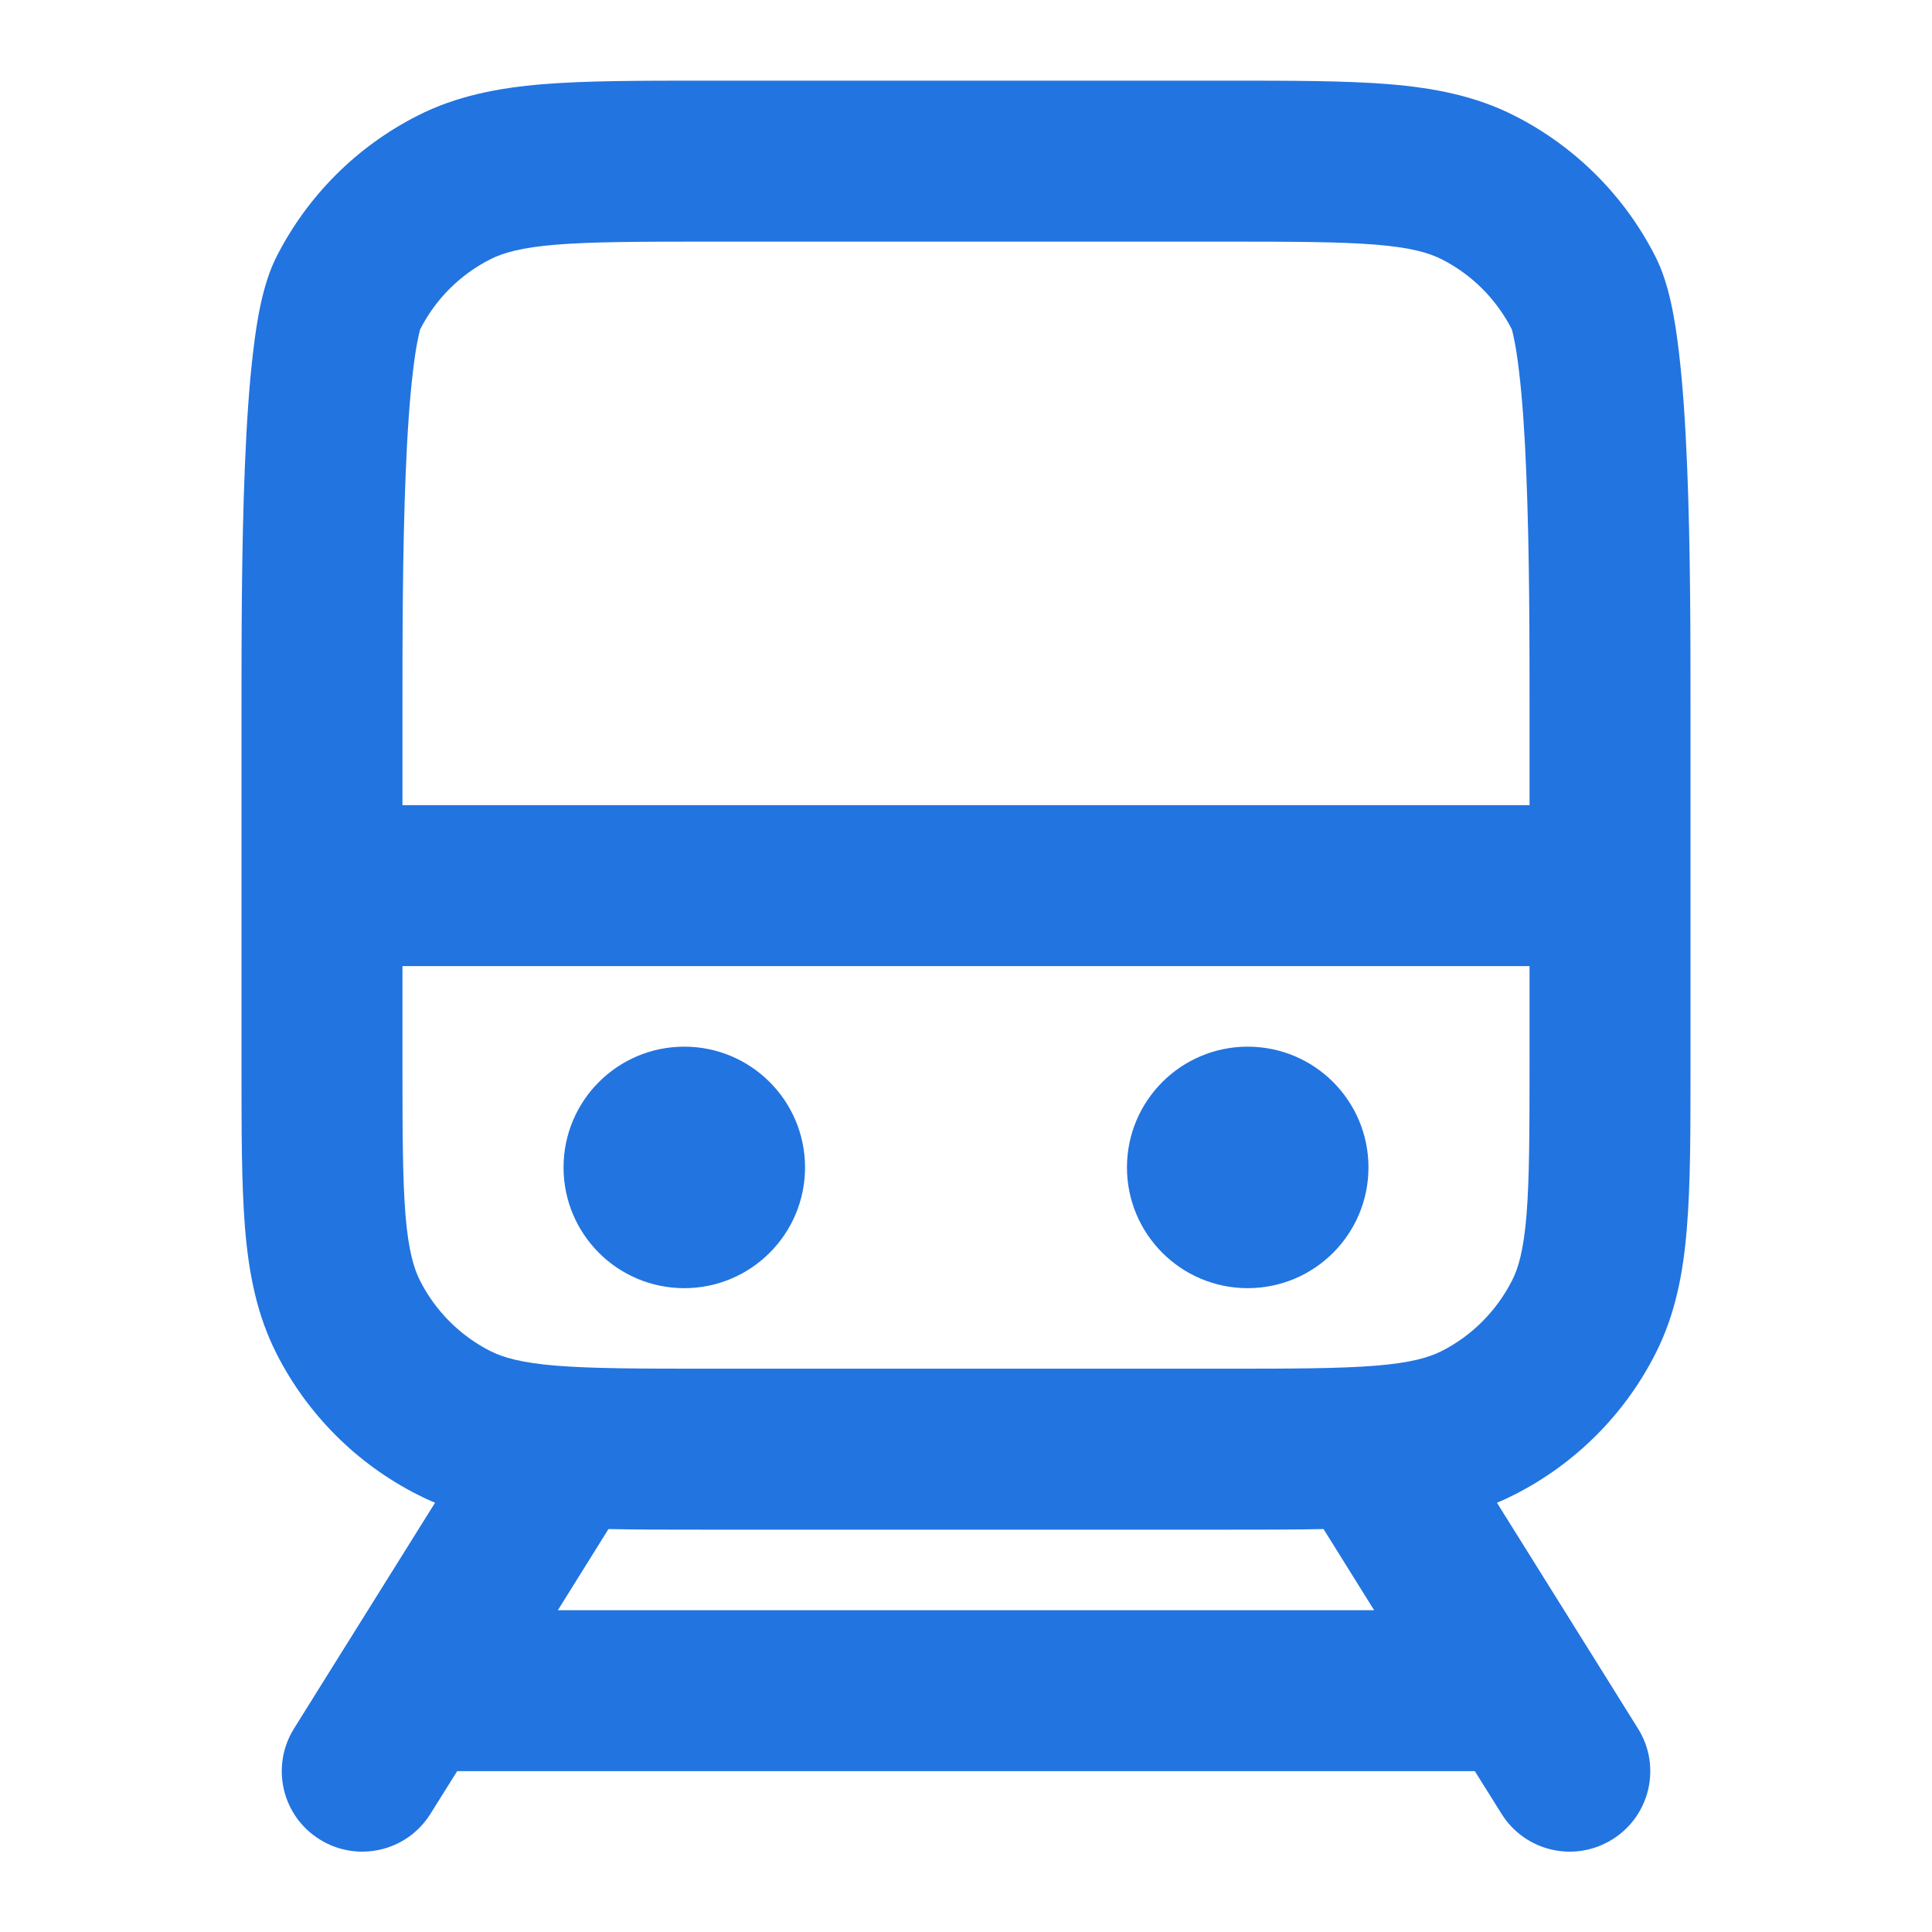 <svg width="16" height="16" viewBox="0 0 16 16" fill="none" xmlns="http://www.w3.org/2000/svg">
<g id="train">
<path id="Icon" fill-rule="evenodd" clip-rule="evenodd" d="M5.839 0.668H10.161C10.697 0.668 11.14 0.668 11.501 0.697C11.876 0.728 12.22 0.794 12.544 0.959C13.046 1.214 13.454 1.622 13.709 2.124C13.825 2.35 13.874 2.661 13.903 2.908C13.937 3.188 13.958 3.52 13.972 3.86C14 4.541 14 5.305 14 5.862V8.829C14 9.365 14 9.808 13.97 10.169C13.94 10.544 13.874 10.888 13.709 11.212C13.454 11.714 13.046 12.122 12.544 12.377C12.495 12.402 12.446 12.425 12.397 12.445L13.143 13.639C13.147 13.645 13.151 13.652 13.155 13.658L13.565 14.315C13.761 14.627 13.666 15.038 13.353 15.233C13.041 15.428 12.63 15.334 12.435 15.021L12.214 14.668H3.786L3.565 15.021C3.37 15.334 2.959 15.428 2.647 15.233C2.334 15.038 2.24 14.627 2.435 14.315L2.845 13.658C2.849 13.652 2.853 13.645 2.857 13.639L3.603 12.445C3.554 12.425 3.505 12.402 3.456 12.377C2.954 12.122 2.546 11.714 2.291 11.212C2.126 10.888 2.06 10.544 2.029 10.169C2 9.808 2 9.365 2 8.829L2 5.862C2 5.305 2 4.541 2.028 3.86C2.042 3.52 2.063 3.188 2.097 2.908C2.126 2.661 2.175 2.35 2.291 2.124C2.546 1.622 2.954 1.214 3.456 0.959C3.78 0.794 4.124 0.728 4.499 0.697C4.86 0.668 5.302 0.668 5.839 0.668ZM3.333 8.001V8.801C3.333 9.372 3.334 9.761 3.358 10.061C3.382 10.353 3.426 10.502 3.479 10.607C3.606 10.857 3.81 11.062 4.061 11.189C4.166 11.242 4.315 11.286 4.607 11.31C4.907 11.334 5.296 11.335 5.867 11.335H10.133C10.704 11.335 11.093 11.334 11.393 11.31C11.685 11.286 11.834 11.242 11.939 11.189C12.19 11.062 12.393 10.857 12.521 10.607C12.575 10.502 12.618 10.353 12.642 10.061C12.666 9.761 12.667 9.372 12.667 8.801V8.001H3.333ZM12.667 6.668H3.333V5.868C3.333 5.305 3.333 4.566 3.36 3.915C3.373 3.589 3.393 3.297 3.421 3.067C3.445 2.863 3.47 2.765 3.477 2.737C3.479 2.729 3.48 2.727 3.479 2.729C3.606 2.478 3.81 2.274 4.061 2.147C4.166 2.094 4.315 2.05 4.607 2.026C4.907 2.002 5.296 2.001 5.867 2.001H10.133C10.704 2.001 11.093 2.002 11.393 2.026C11.685 2.05 11.834 2.094 11.939 2.147C12.19 2.274 12.393 2.478 12.521 2.729C12.52 2.727 12.521 2.729 12.523 2.737C12.53 2.765 12.555 2.863 12.579 3.067C12.607 3.297 12.627 3.589 12.64 3.915C12.667 4.566 12.667 5.305 12.667 5.868V6.668ZM5.039 12.663L4.62 13.335H11.38L10.961 12.663C10.721 12.668 10.455 12.668 10.161 12.668H5.839C5.545 12.668 5.279 12.668 5.039 12.663ZM4.667 9.668C4.667 9.116 5.114 8.668 5.667 8.668C6.219 8.668 6.667 9.116 6.667 9.668C6.667 10.22 6.219 10.668 5.667 10.668C5.114 10.668 4.667 10.22 4.667 9.668ZM9.333 9.668C9.333 9.116 9.781 8.668 10.333 8.668C10.886 8.668 11.333 9.116 11.333 9.668C11.333 10.22 10.886 10.668 10.333 10.668C9.781 10.668 9.333 10.22 9.333 9.668Z" fill="#2274E0"/>
</g>
</svg>

